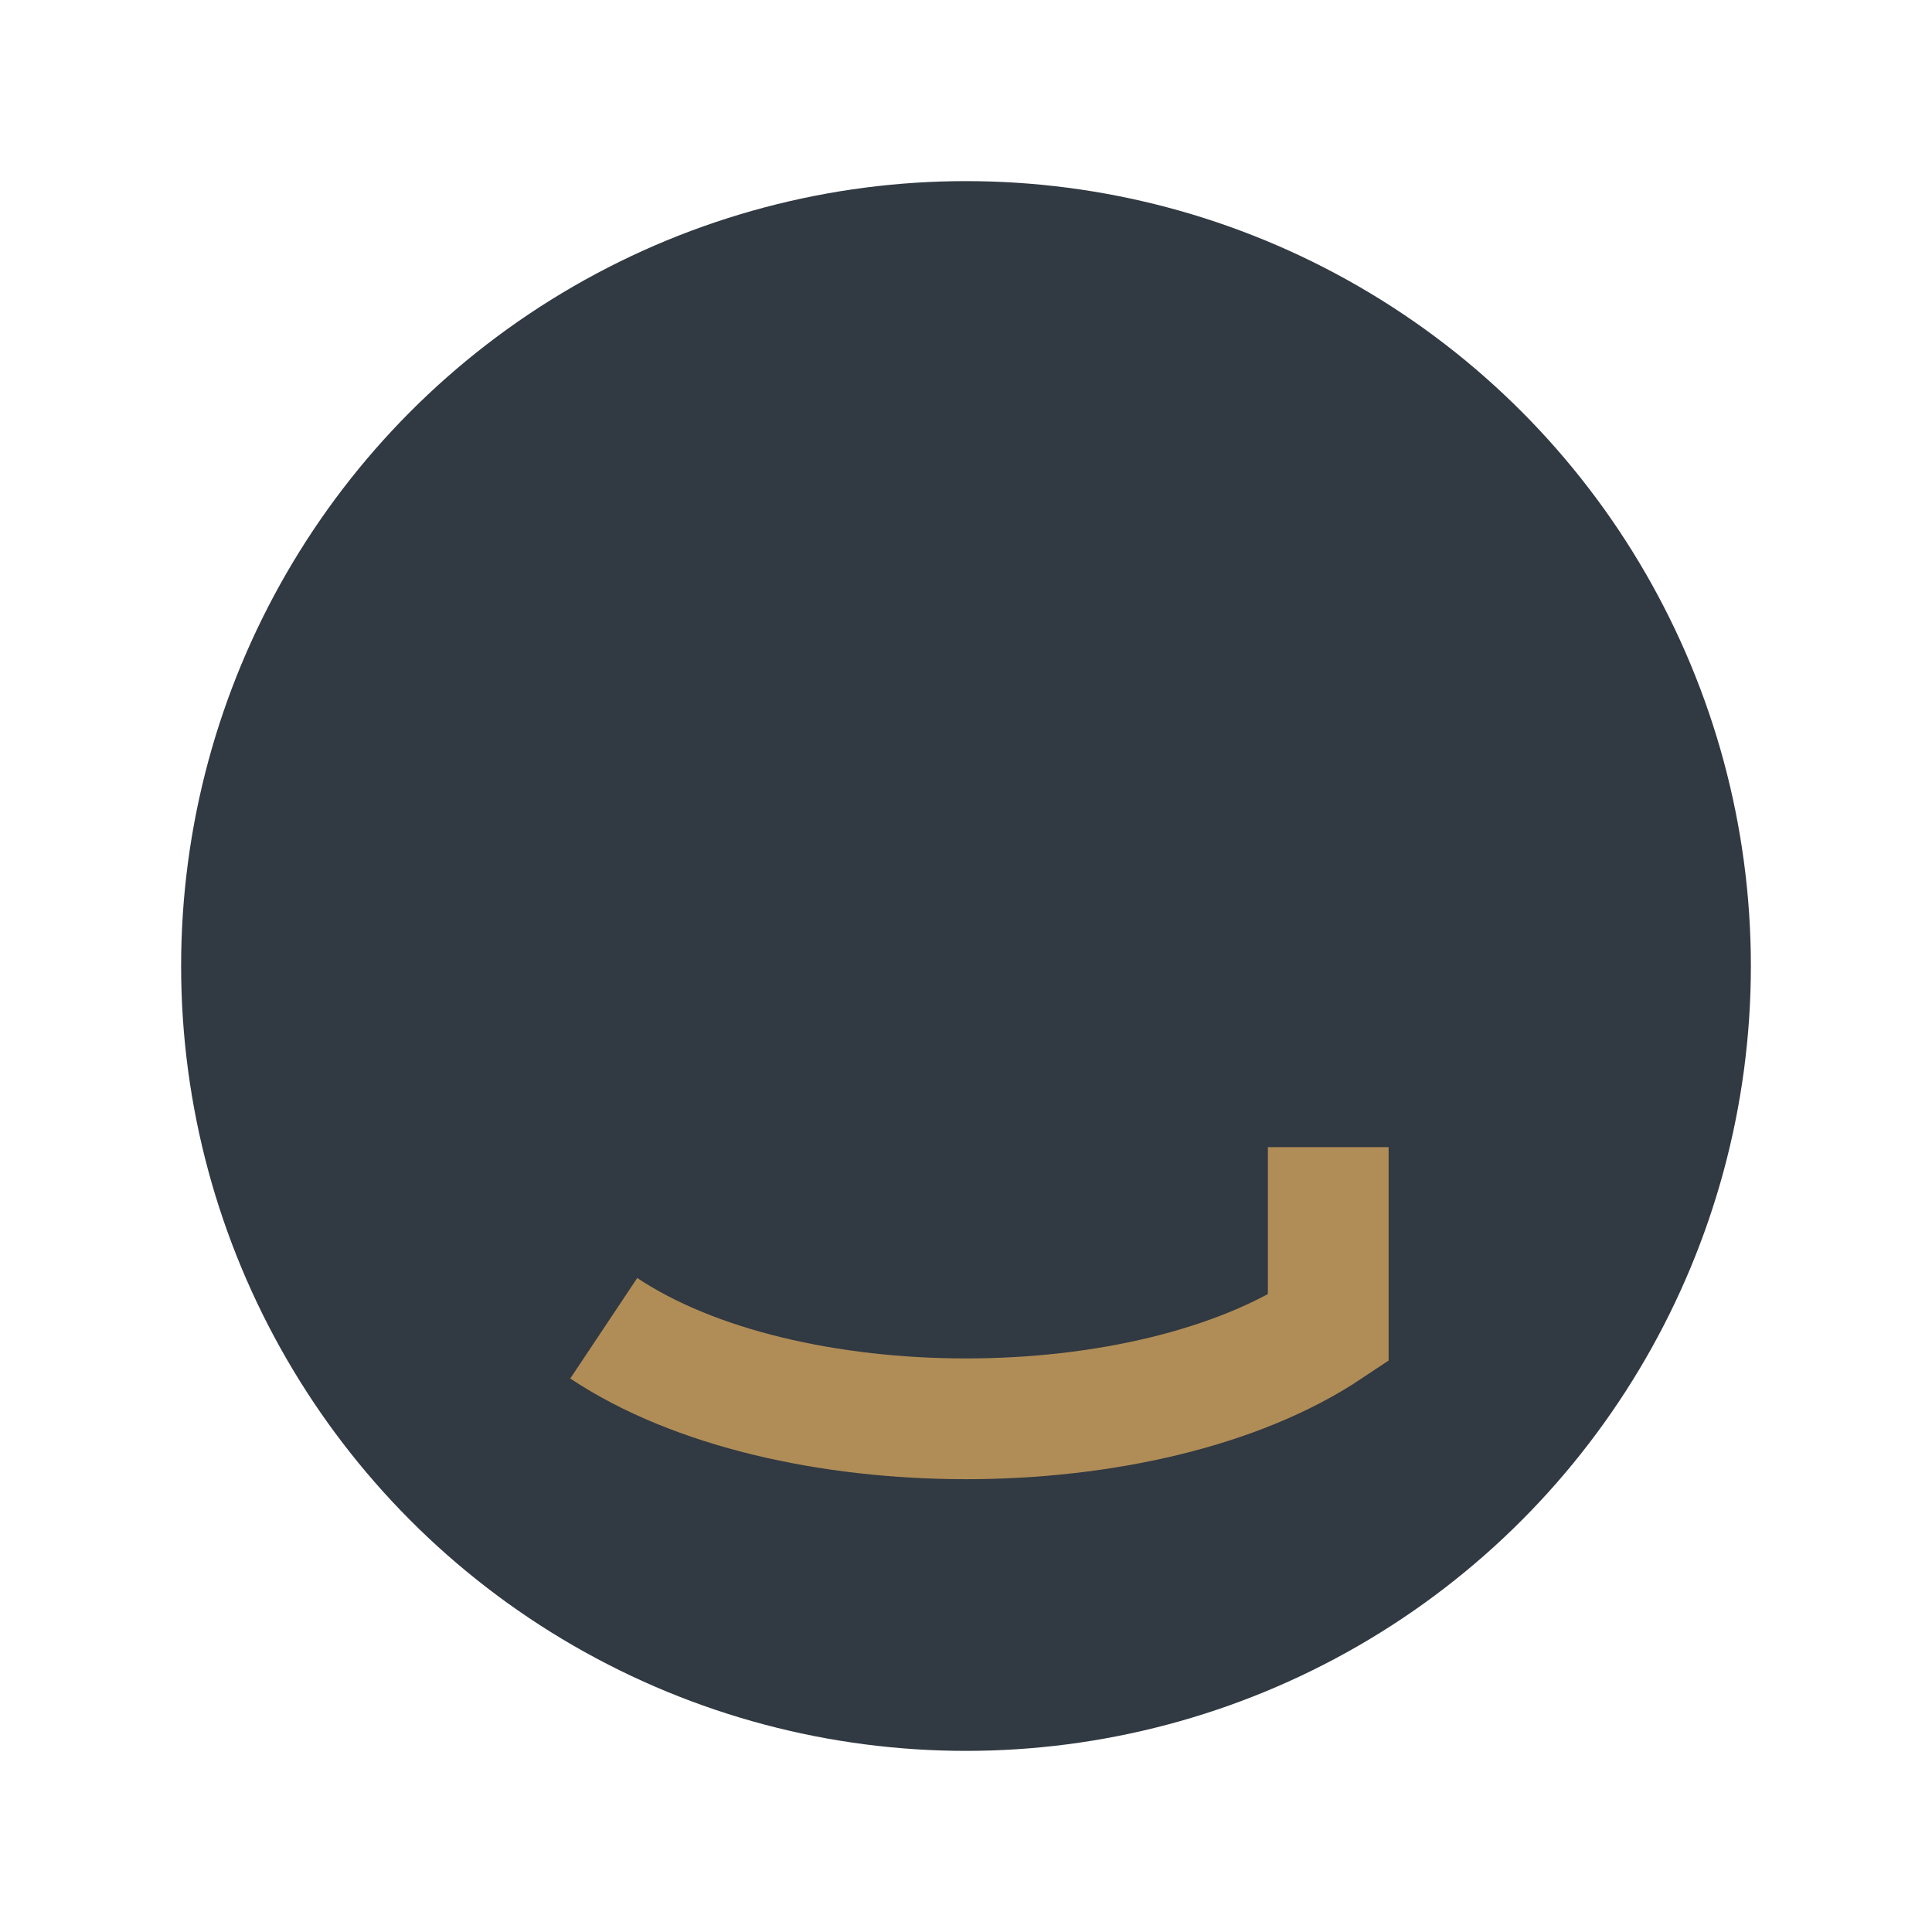 <?xml version="1.0" encoding="UTF-8"?>
<svg xmlns="http://www.w3.org/2000/svg" width="32" height="32" viewBox="0 0 32 32"><ellipse cx="16" cy="16" rx="13" ry="13" fill="#313942"/><path d="M10 22c3 2 9 2 12 0v-3" stroke="#B08D57" stroke-width="2" fill="none"/></svg>
